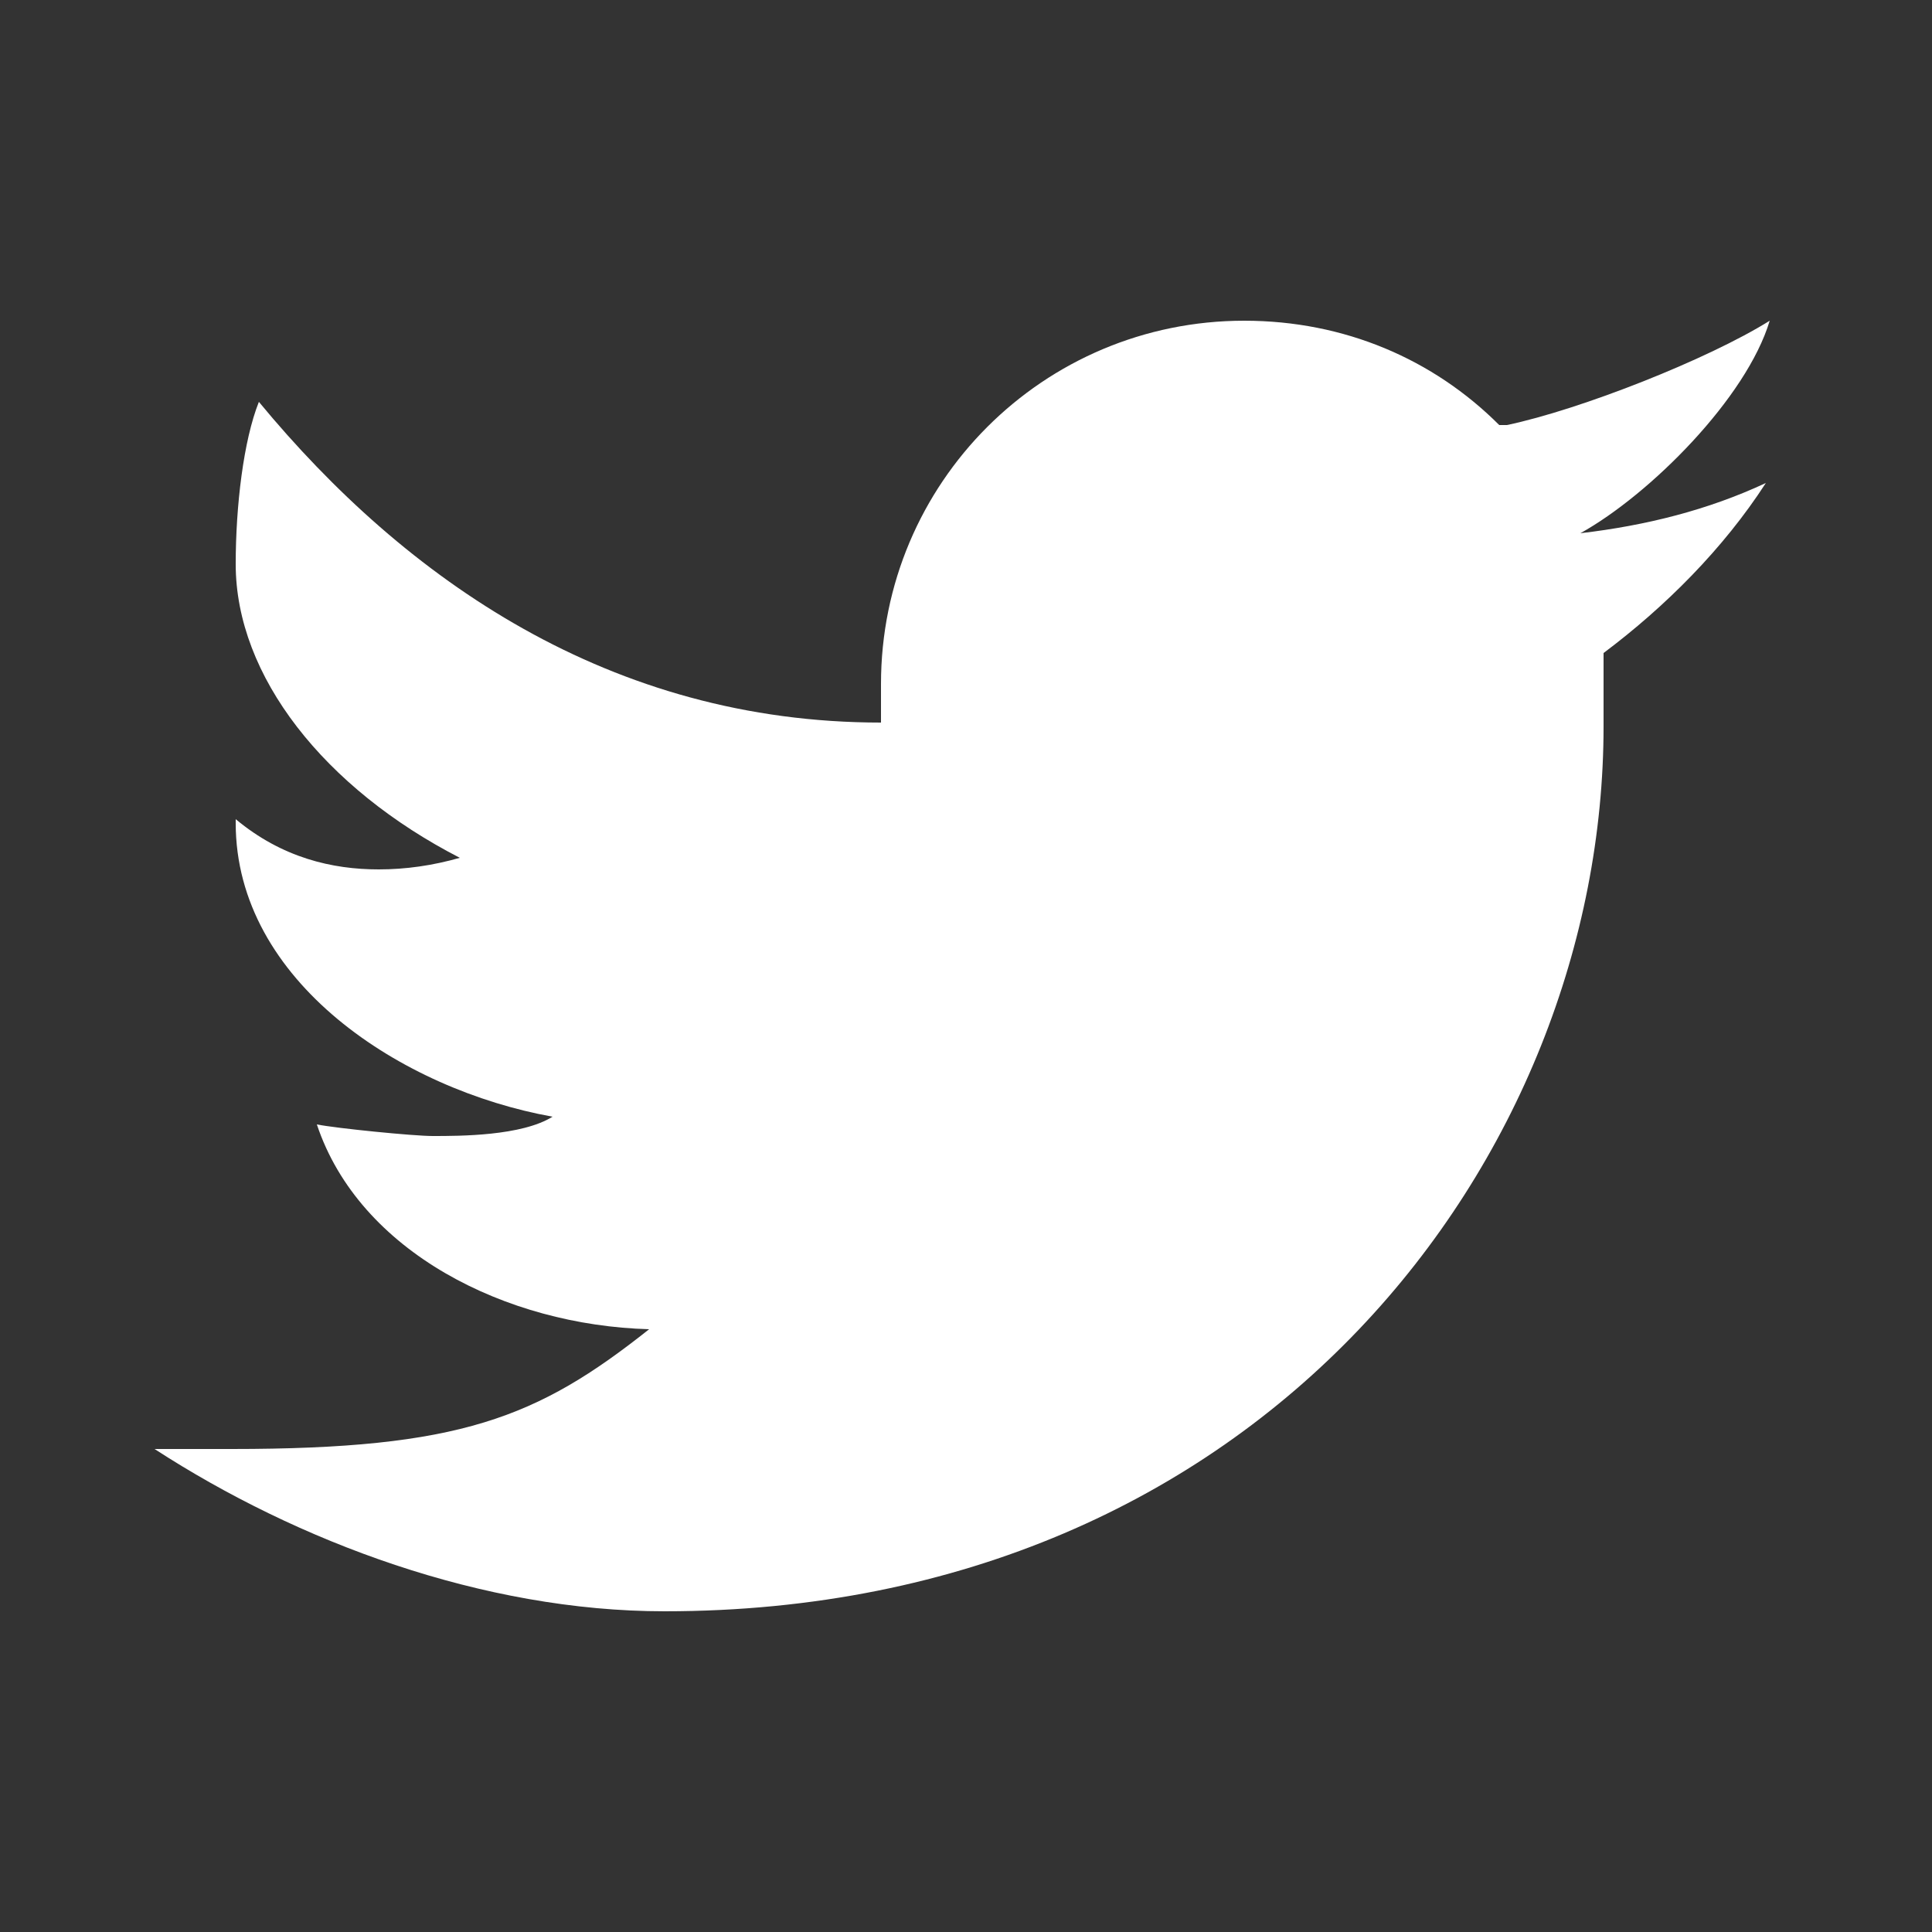 <?xml version="1.0" encoding="UTF-8"?> <!-- Generator: Adobe Illustrator 25.2.1, SVG Export Plug-In . SVG Version: 6.00 Build 0) --> <svg xmlns="http://www.w3.org/2000/svg" xmlns:xlink="http://www.w3.org/1999/xlink" id="Layer_1" x="0px" y="0px" viewBox="0 0 50 50" style="enable-background:new 0 0 50 50;" xml:space="preserve"><rect x="0" y="0" width="50" height="50" fill="#333333" stroke="none"/> <style type="text/css"> .st0{fill:#FFFFFF;} </style> <path class="st0" d="M45.8,8.3c-1.6,1-4.9,2.3-6.8,2.7c-0.1,0-0.1,0-0.2,0c-1.7-1.7-4-2.7-6.6-2.7c-5.2,0-9.4,4.2-9.4,9.4 c0,0.3,0,0.8,0,1c-7,0-12.3-3.7-16.1-8.3c-0.4,1-0.6,2.7-0.6,4.2c0,2.9,2.3,5.8,5.8,7.6c-0.7,0.2-1.4,0.3-2.1,0.3 c-1.2,0-2.5-0.3-3.7-1.3c0,0,0,0.1,0,0.1c0,4.1,4.3,6.9,8.2,7.6c-0.8,0.5-2.4,0.5-3.1,0.5c-0.5,0-2.5-0.2-3-0.3 c1.1,3.3,4.9,5.2,8.6,5.3c-2.9,2.3-4.9,3.1-10.8,3.1h-2c3.7,2.4,8.5,4.2,13.2,4.2c15.5,0,24.3-11.8,24.3-22.9c0-0.2,0-0.6,0-0.9 c0,0,0-0.1,0-0.1c0-0.1,0-0.1,0-0.2c0-0.3,0-0.5,0-0.7c1.6-1.2,3.1-2.7,4.2-4.4c-1.5,0.7-3.1,1.1-4.8,1.3 C42.7,12.8,45.2,10.3,45.8,8.3z"></path> </svg> 